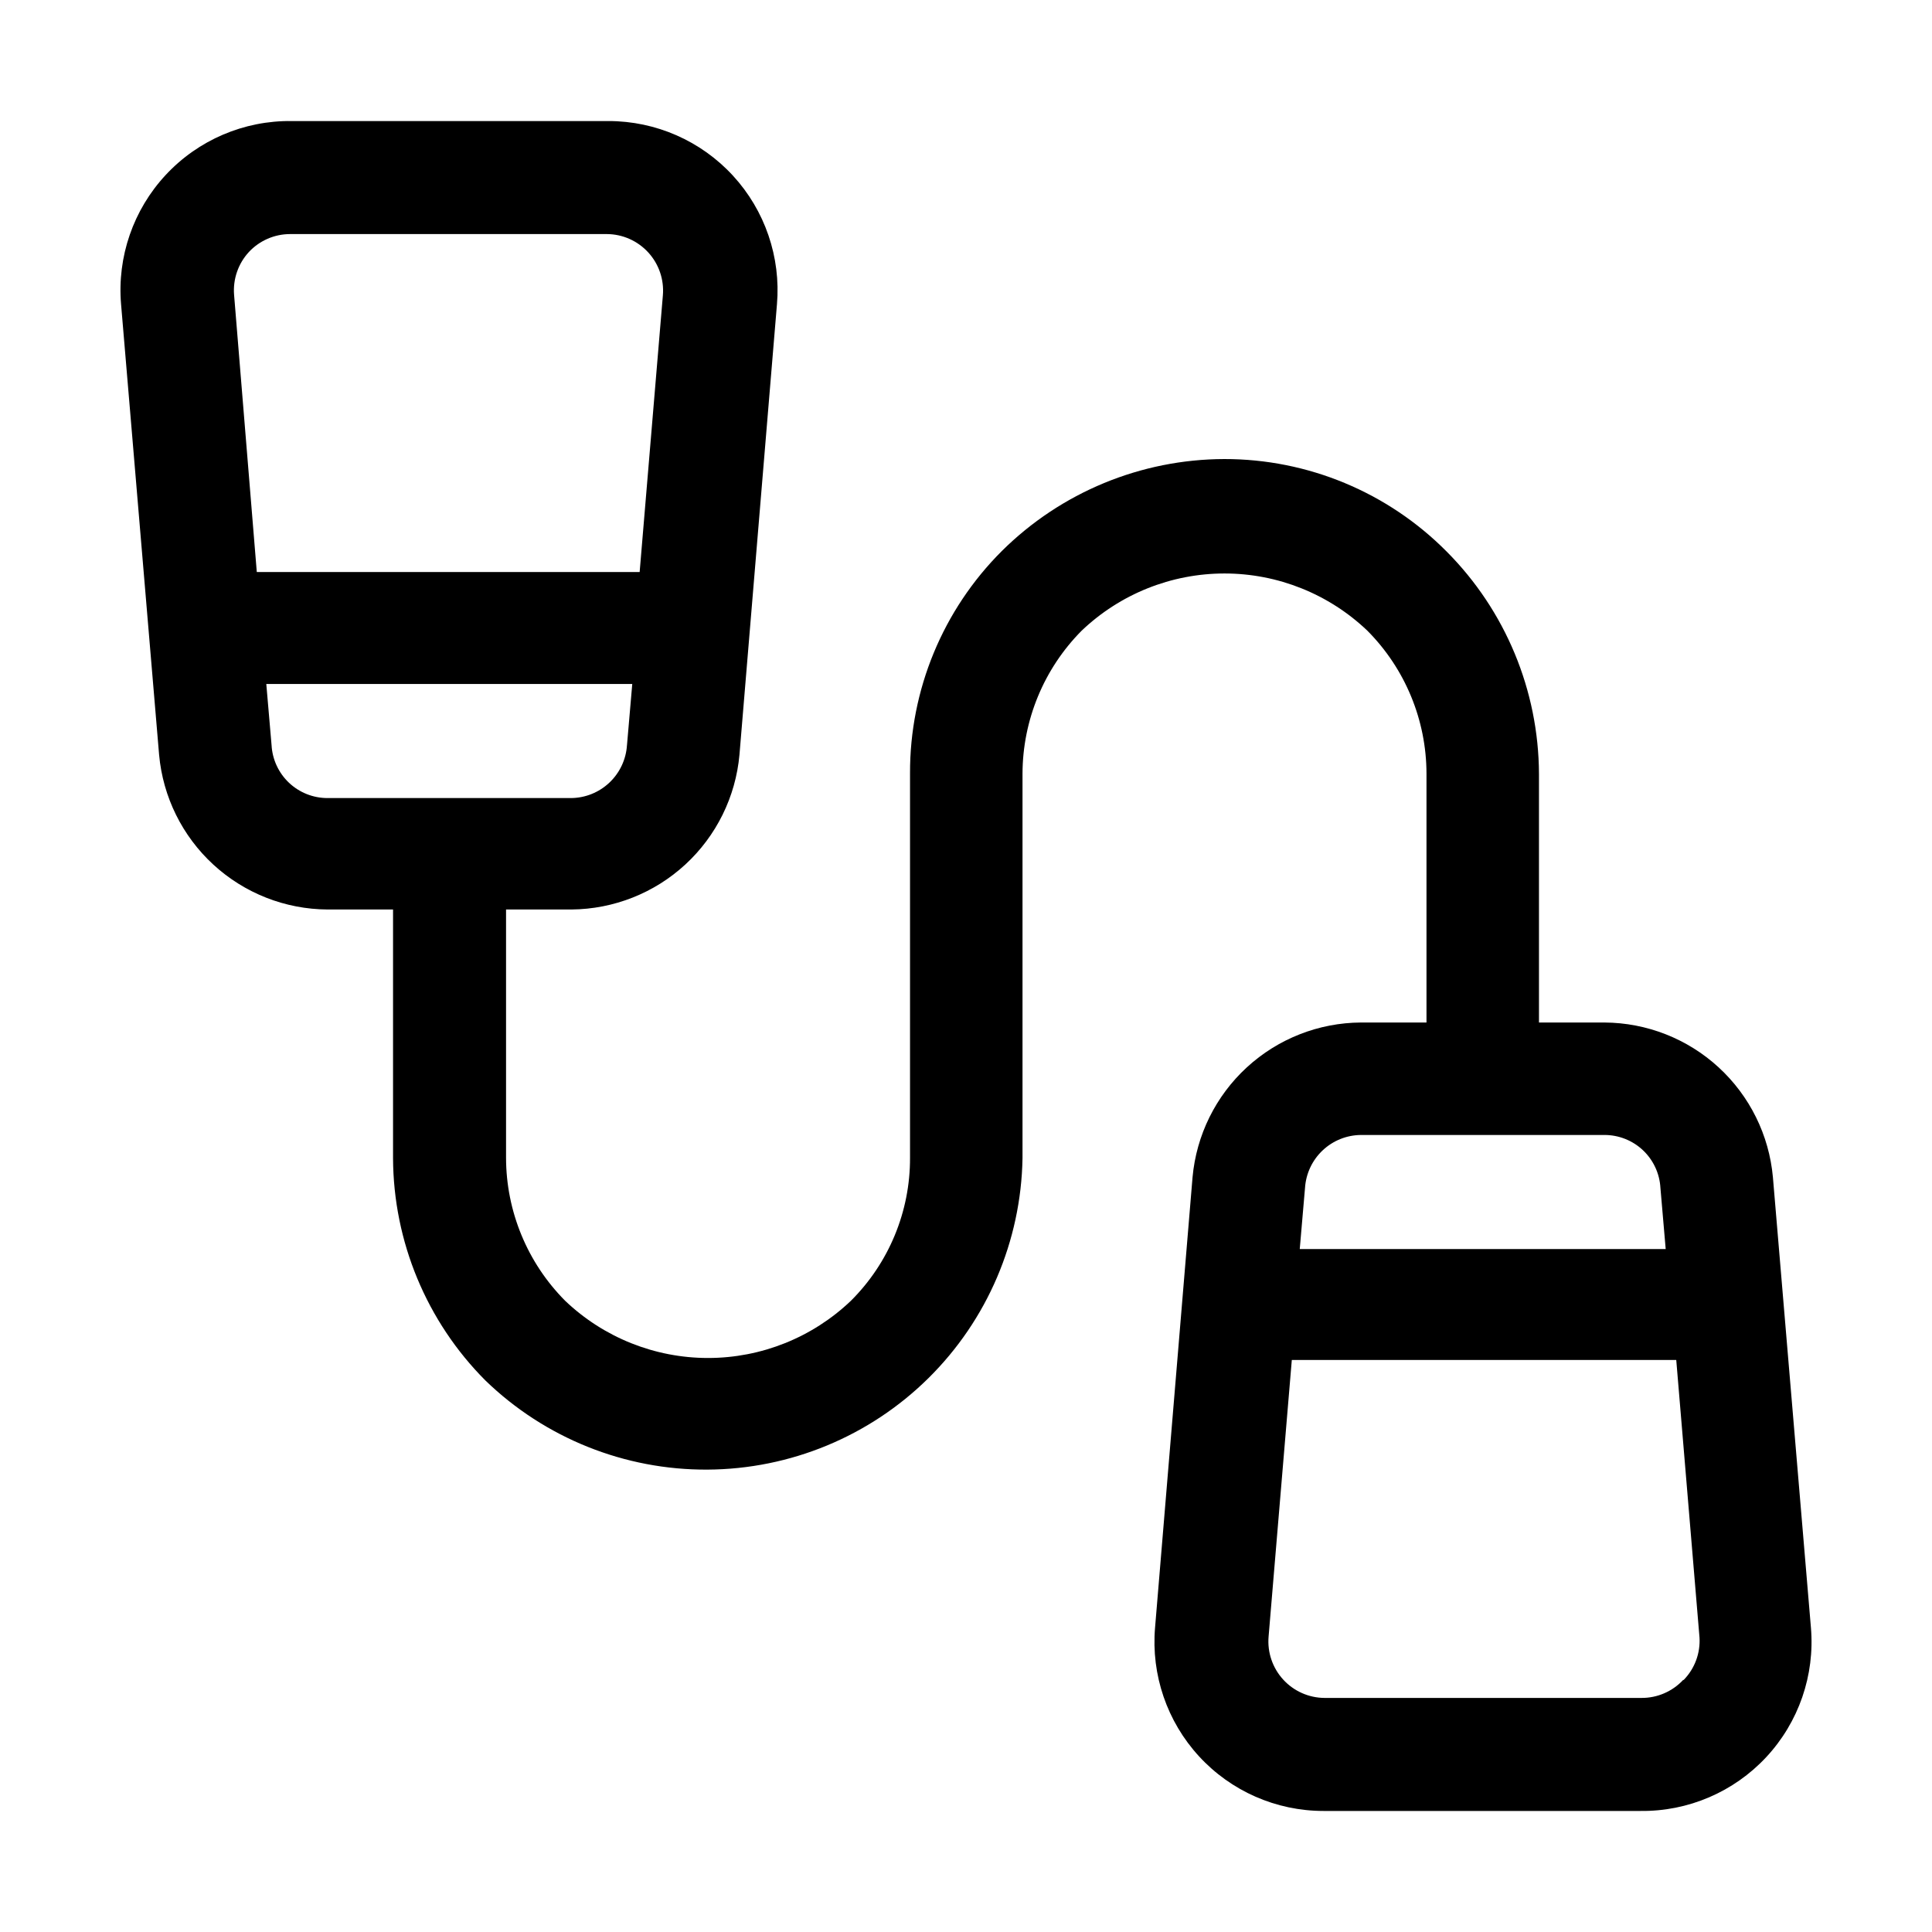 <?xml version="1.0" encoding="UTF-8"?>
<!-- Uploaded to: SVG Find, www.svgrepo.com, Generator: SVG Find Mixer Tools -->
<svg fill="#000000" width="800px" height="800px" version="1.1" viewBox="144 144 512 512" xmlns="http://www.w3.org/2000/svg">
 <path d="m613.84 455.98c-1.008-11.16-6.141-21.547-14.395-29.129-8.254-7.582-19.039-11.816-30.246-11.875h-17.355v-65.914c-0.094-22.098-8.891-43.266-24.488-58.918-15.582-15.703-36.797-24.52-58.918-24.492-22.078 0.059-43.246 8.805-58.918 24.352-15.652 15.605-24.418 36.816-24.352 58.918v101.88c0.059 14.227-5.586 27.887-15.676 37.926-10.199 9.727-23.758 15.152-37.855 15.152-14.094 0-27.652-5.426-37.855-15.152-10.023-10.082-15.656-23.711-15.672-37.926v-65.777h17.352c11.184-0.094 21.934-4.344 30.16-11.922 8.223-7.578 13.336-17.941 14.344-29.082l9.938-119.38c1.059-12.492-3.172-24.855-11.656-34.086-8.484-9.23-20.449-14.48-32.988-14.477h-83.969c-12.633-0.164-24.75 5.019-33.359 14.27-8.609 9.246-12.91 21.703-11.844 34.293l10.078 119.38c1.008 11.164 6.141 21.547 14.395 29.129 8.258 7.582 19.039 11.816 30.246 11.875h17.355v65.914c0.094 22.098 8.891 43.27 24.492 58.918 15.77 15.254 36.887 23.727 58.824 23.605 21.941-0.117 42.965-8.82 58.57-24.242 15.605-15.426 24.551-36.344 24.93-58.281v-101.88c0.031-14.211 5.664-27.84 15.676-37.926 10.203-9.727 23.758-15.156 37.855-15.156 14.094 0 27.652 5.43 37.855 15.156 10.023 10.078 15.656 23.711 15.672 37.926v65.914h-17.352c-11.207 0.059-21.992 4.293-30.246 11.875-8.254 7.582-13.387 17.969-14.398 29.129l-9.938 119.38c-1.055 12.492 3.172 24.859 11.656 34.086 8.484 9.23 20.453 14.48 32.988 14.477h83.969c12.633 0.164 24.75-5.019 33.359-14.266 8.609-9.25 12.91-21.707 11.844-34.297zm-403.89-245.19c2.824-3.027 6.777-4.75 10.918-4.758h83.969c4.172 0.023 8.148 1.793 10.965 4.875 2.816 3.082 4.219 7.199 3.867 11.359l-6.156 73.332h-101.46l-6.019-73.473c-0.328-4.16 1.09-8.266 3.918-11.336zm6.019 130.71-1.398-16.234h96.984l-1.398 16.234h-0.004c-0.246 3.777-1.914 7.316-4.668 9.914-2.75 2.598-6.383 4.055-10.168 4.082h-64.516c-3.793 0.004-7.441-1.441-10.203-4.043-2.758-2.606-4.414-6.164-4.629-9.953zm288.71 103.28h64.516c3.793-0.004 7.445 1.441 10.203 4.043 2.758 2.606 4.414 6.164 4.629 9.953l1.398 16.234h-96.98l1.398-16.234c0.25-3.777 1.914-7.316 4.668-9.914 2.75-2.598 6.383-4.055 10.168-4.082zm85.367 144.43c-2.859 3.062-6.867 4.789-11.055 4.758h-83.969c-4.176-0.023-8.152-1.789-10.969-4.871-2.816-3.082-4.219-7.203-3.867-11.363l6.156-73.332h101.88l6.156 73.473h0.004c0.273 4.203-1.254 8.324-4.199 11.336z"/>
</svg>